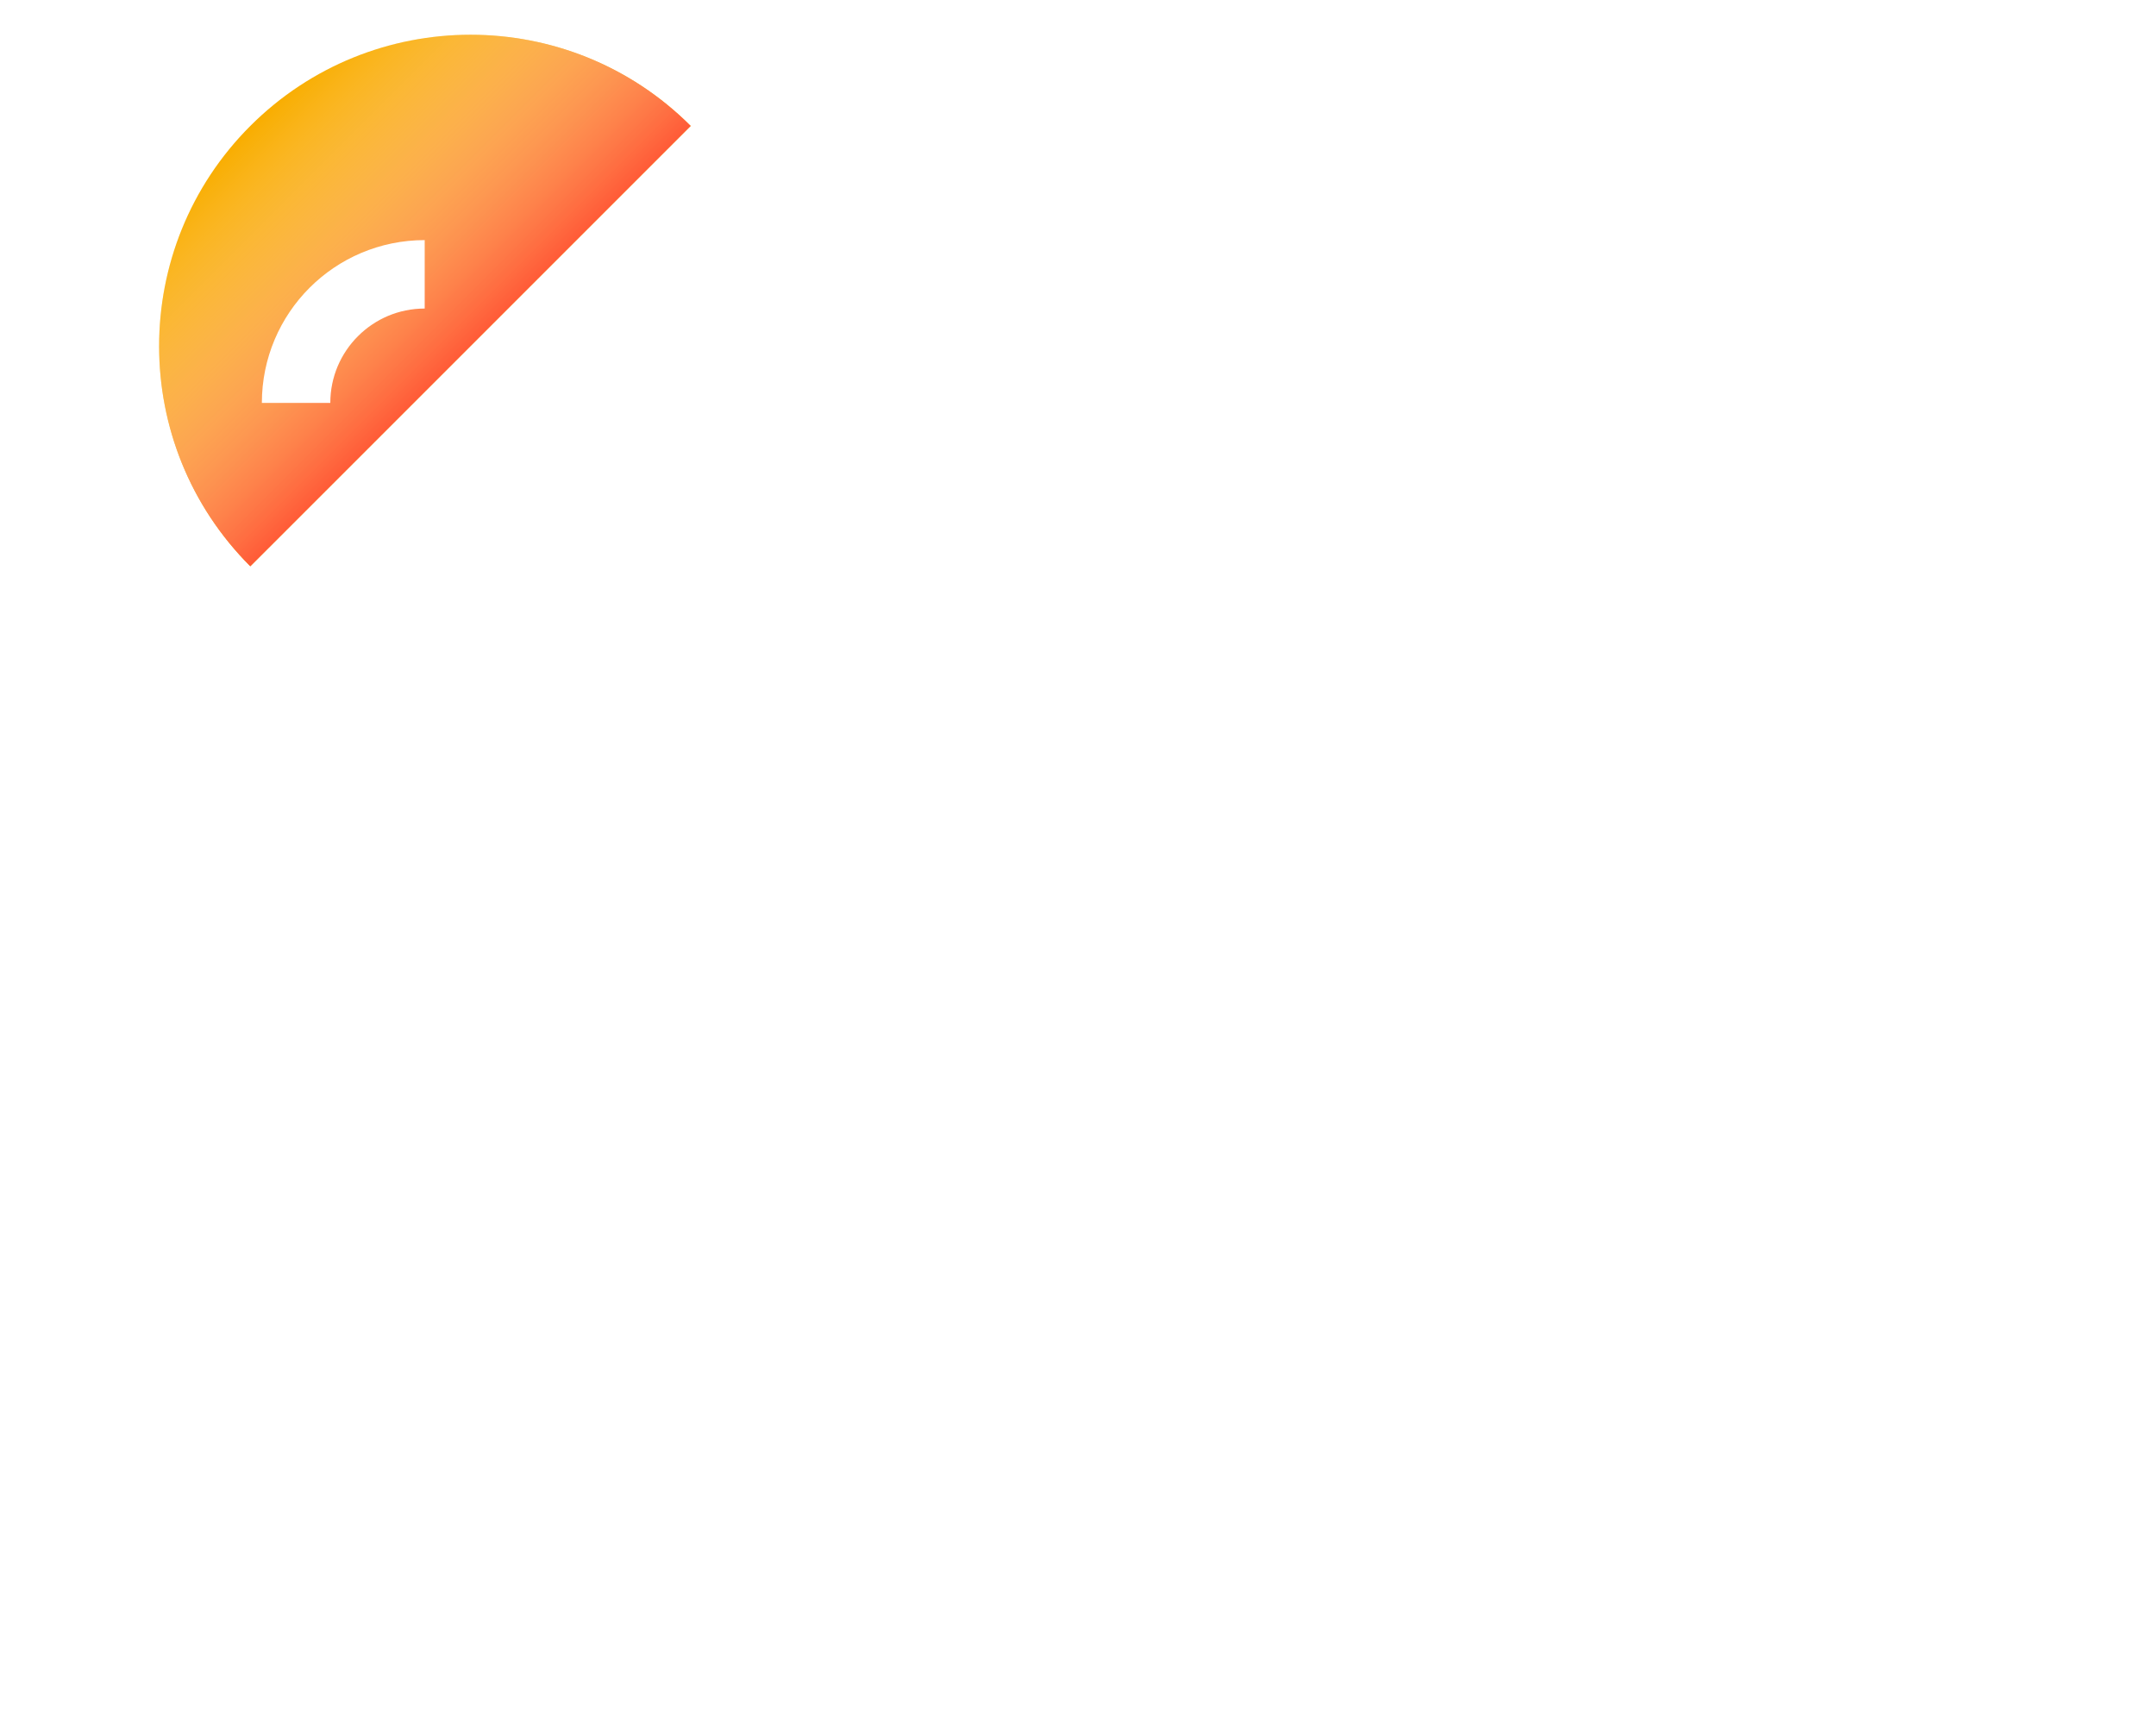 <svg width="63" height="50" viewBox="0 0 63 50" fill="none" xmlns="http://www.w3.org/2000/svg">
    <path d="M4.236 39.261C4.236 31.903 10.223 25.938 17.608 25.938" stroke="white" stroke-width="2"/>
    <path d="M42.167 21.065C43.059 18.863 41.742 16.248 39.225 15.225C36.708 14.201 33.944 15.156 33.052 17.358" stroke="white" stroke-width="2"/>
    <path d="M37.954 24.16C37.129 19.039 31.712 15.648 25.855 16.585C19.998 17.522 15.919 22.433 16.744 27.553" stroke="white" stroke-width="2"/>
    <path d="M25.417 24.027H27.352V25.938H25.417V24.027Z" fill="white"/>
    <path d="M22.515 21.16H24.449V23.071H22.515V21.16Z" fill="white"/>
    <path d="M27.35 19.25H29.285V21.161H27.35V19.25Z" fill="white"/>
    <path d="M54.921 39.373C55.003 36.611 53.156 34.196 50.486 33.195" stroke="white" stroke-width="1.5"/>
    <path d="M48.006 26.992C45.977 22.111 40.601 19.694 35.998 21.594" stroke="white" stroke-width="2"/>
    <path d="M51.179 22.52C53.66 25.697 53.439 30.299 50.516 33.223C47.592 36.146 42.99 36.367 39.813 33.886L51.179 22.52Z" stroke="white" stroke-width="2"/>
    <g filter="url(#filter0_i)">
        <path d="M7.314 6.68C10.868 3.127 16.628 3.127 20.182 6.68L7.314 19.547C3.761 15.994 3.761 10.233 7.314 6.68Z" fill="#F9AD00"/>
        <path d="M7.314 6.68C10.868 3.127 16.628 3.127 20.182 6.68L7.314 19.547C3.761 15.994 3.761 10.233 7.314 6.68Z" fill="url(#paint0_linear)"/>
    </g>
    <path d="M34.565 40.779L24.156 30.164C21.137 33.184 19.998 37.111 21.675 40.779" stroke="white" stroke-width="2"/>
    <path d="M3.363 47.333L1.707 40.262H61.357L59.7 47.333C59.488 48.237 58.681 48.877 57.753 48.877H5.311C4.382 48.877 3.575 48.237 3.363 47.333Z" stroke="white" stroke-width="2"/>
    <path d="M12.41 8.016C10.335 8.016 8.652 9.698 8.652 11.773" stroke="white" stroke-width="2"/>
    <defs>
        <filter id="filter0_i" x="4.65" y="4.016" width="15.532" height="15.532" filterUnits="userSpaceOnUse" color-interpolation-filters="sRGB">
            <feFlood flood-opacity="0" result="BackgroundImageFix"/>
            <feBlend mode="normal" in="SourceGraphic" in2="BackgroundImageFix" result="shape"/>
            <feColorMatrix in="SourceAlpha" type="matrix" values="0 0 0 0 0 0 0 0 0 0 0 0 0 0 0 0 0 0 127 0" result="hardAlpha"/>
            <feOffset dy="-3"/>
            <feComposite in2="hardAlpha" operator="arithmetic" k2="-1" k3="1"/>
            <feColorMatrix type="matrix" values="0 0 0 0 0.98 0 0 0 0 0.702 0 0 0 0 0.082 0 0 0 1 0"/>
            <feBlend mode="multiply" in2="shape" result="effect1_innerShadow"/>
        </filter>
        <linearGradient id="paint0_linear" x1="13.748" y1="13.113" x2="7.314" y2="6.68" gradientUnits="userSpaceOnUse">
            <stop stop-color="#FF5B37"/>
            <stop offset="1" stop-color="white" stop-opacity="0"/>
        </linearGradient>
    </defs>
</svg>
